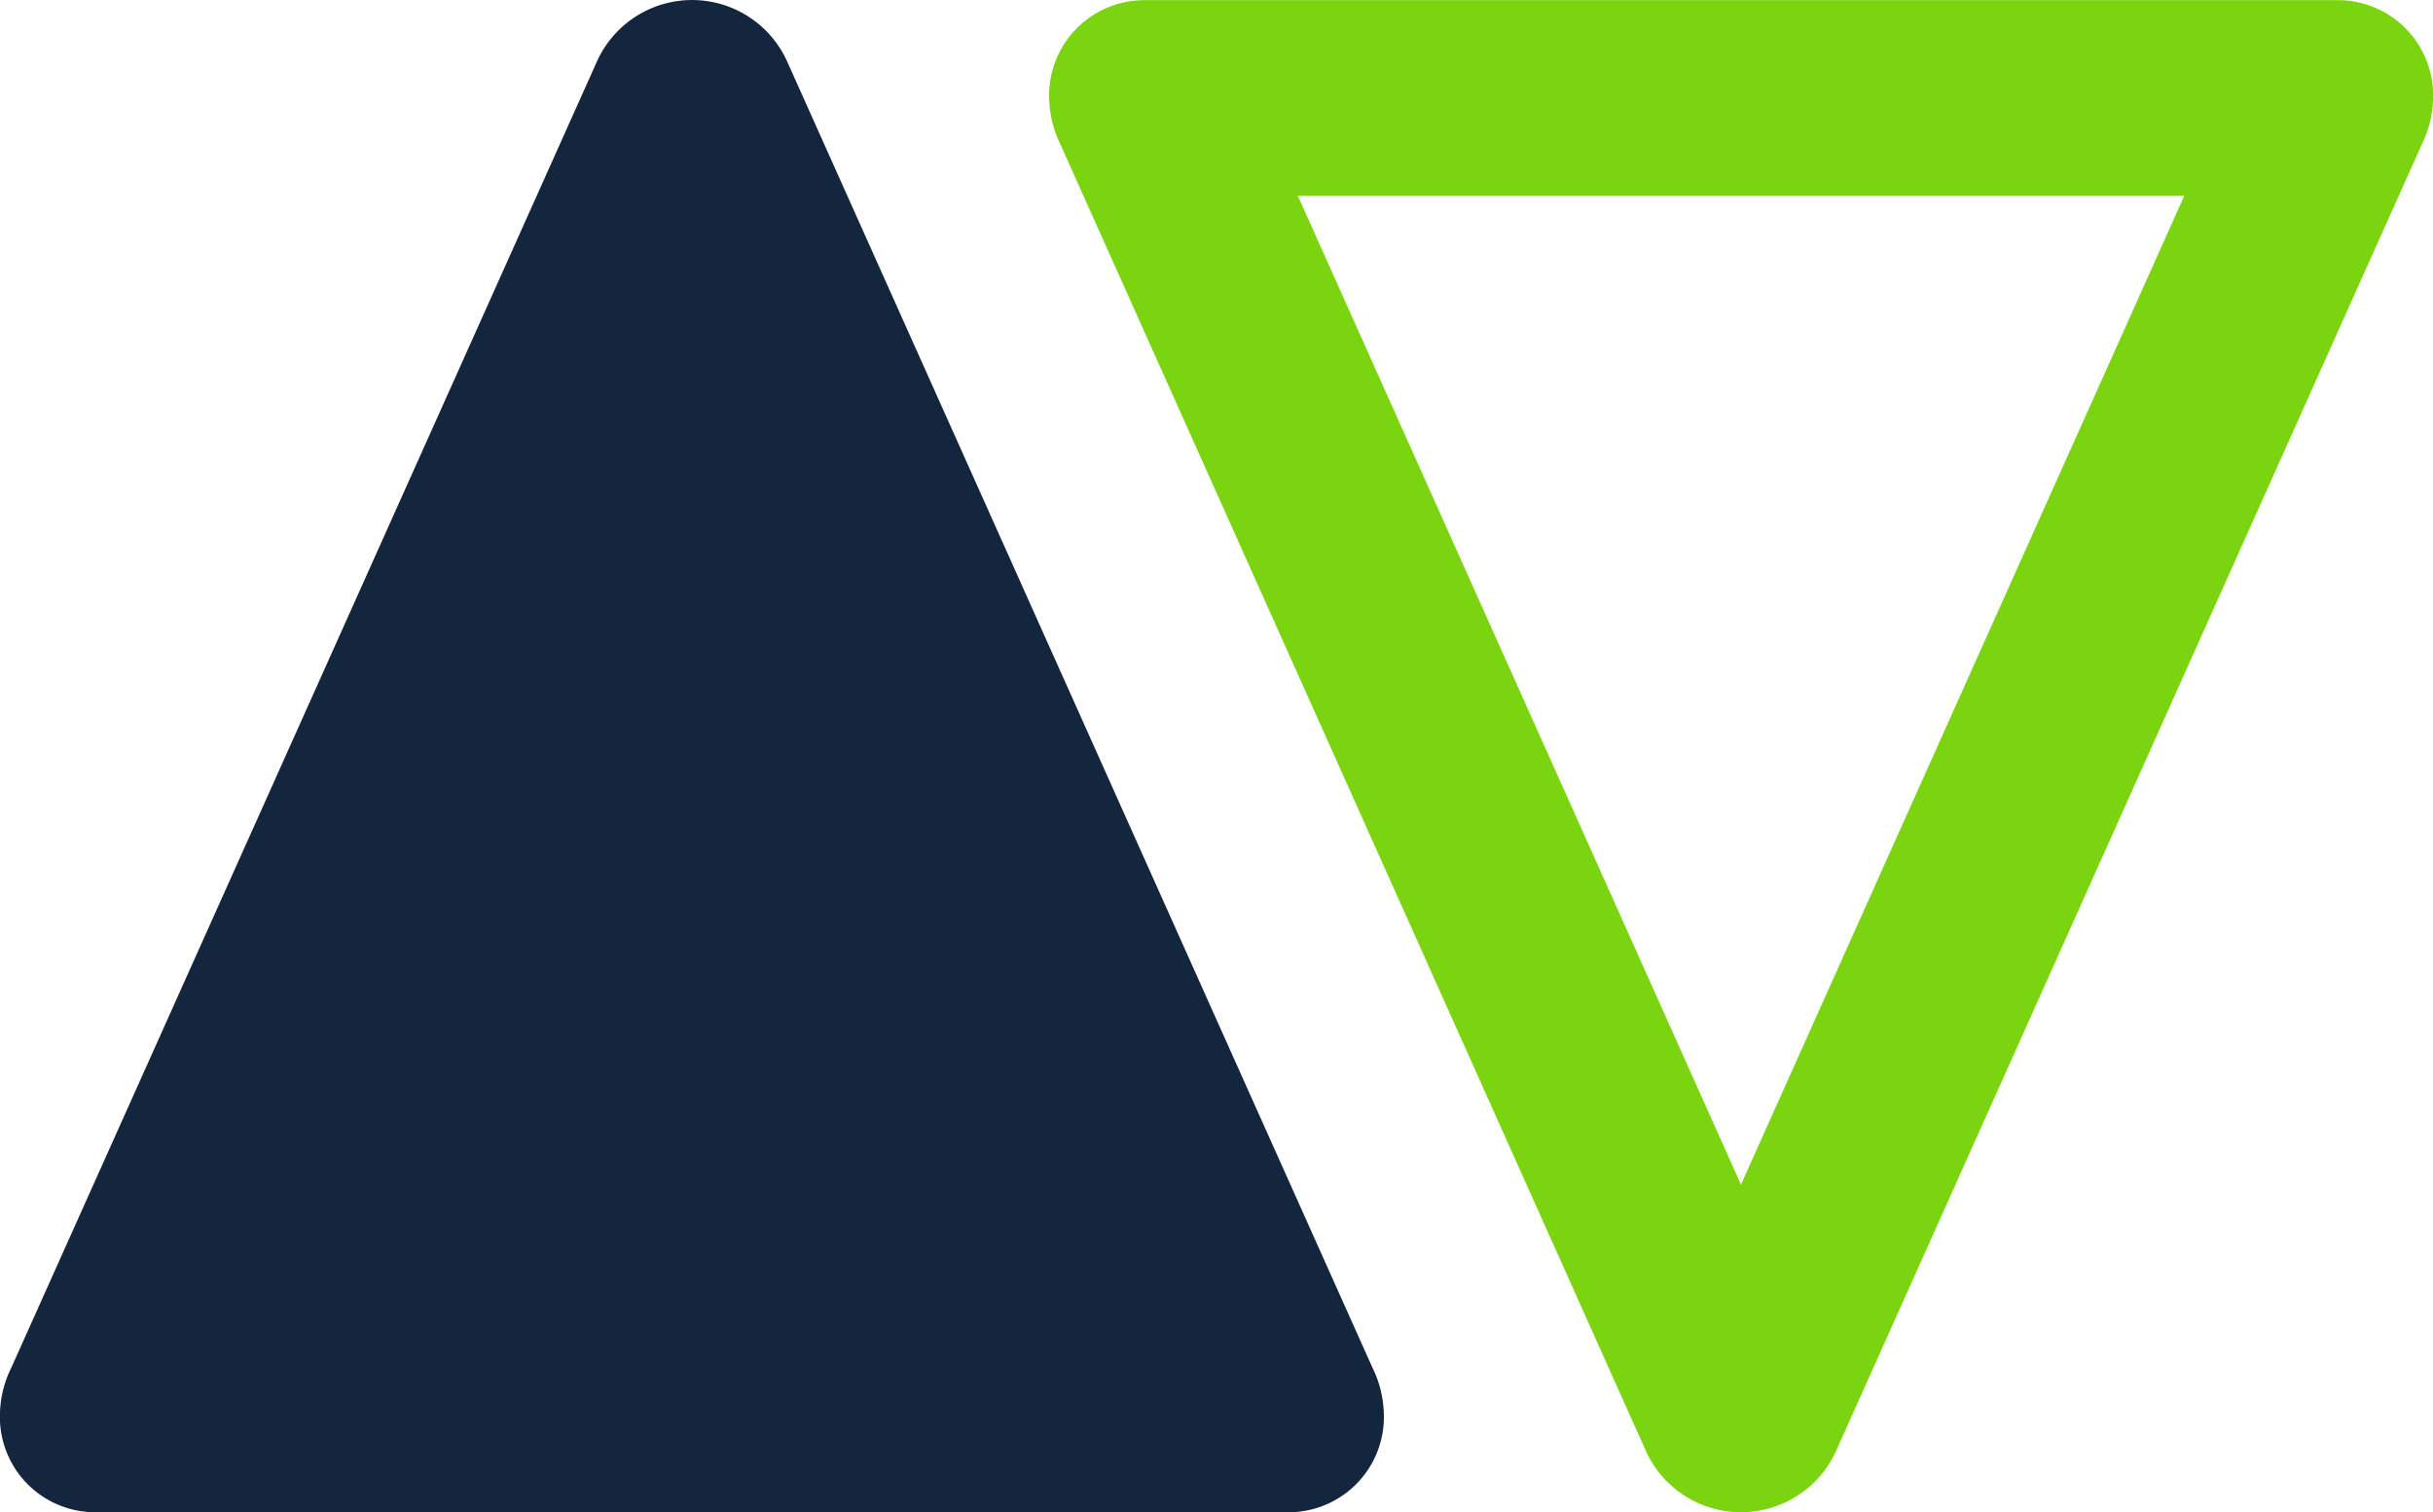 <svg viewBox="0 0 87.041 54.113" height="54.113" width="87.041" xmlns="http://www.w3.org/2000/svg">
  <g transform="translate(17765.57 22721.066)" id="ico_metod_pruebasab">
    <path fill="#13263e" transform="translate(-18329 -22729)" d="M609.366,62.043c.111.005.221.005.332,0a3.408,3.408,0,0,0,3.237-3.571,3.917,3.917,0,0,0-.4-1.586L591.6,10.155a3.732,3.732,0,0,0-6.824,0L563.83,56.886a3.885,3.885,0,0,0-.4,1.586,3.024,3.024,0,0,0,0,.331A3.408,3.408,0,0,0,567,62.043Z" data-sanitized-data-name="Trazado 6849" data-name="Trazado 6849" id="Trazado_6849"></path>
    <path fill="#7ad410" transform="translate(-18329 -22729)" d="M625.714,50.323,609.859,14.938h31.715Zm0,11.724a3.734,3.734,0,0,0,3.414-2.22L650.071,13.1a3.88,3.88,0,0,0,.4-1.585,3.043,3.043,0,0,0,0-.332,3.408,3.408,0,0,0-3.4-3.244c-.056,0-.112,0-.168,0H604.535c-.055,0-.11,0-.165,0s-.111,0-.167.005a3.408,3.408,0,0,0-3.237,3.571,3.916,3.916,0,0,0,.4,1.585L622.3,59.827a3.735,3.735,0,0,0,3.41,2.22" data-sanitized-data-name="Trazado 6850" data-name="Trazado 6850" id="Trazado_6850"></path>
  </g>
</svg>